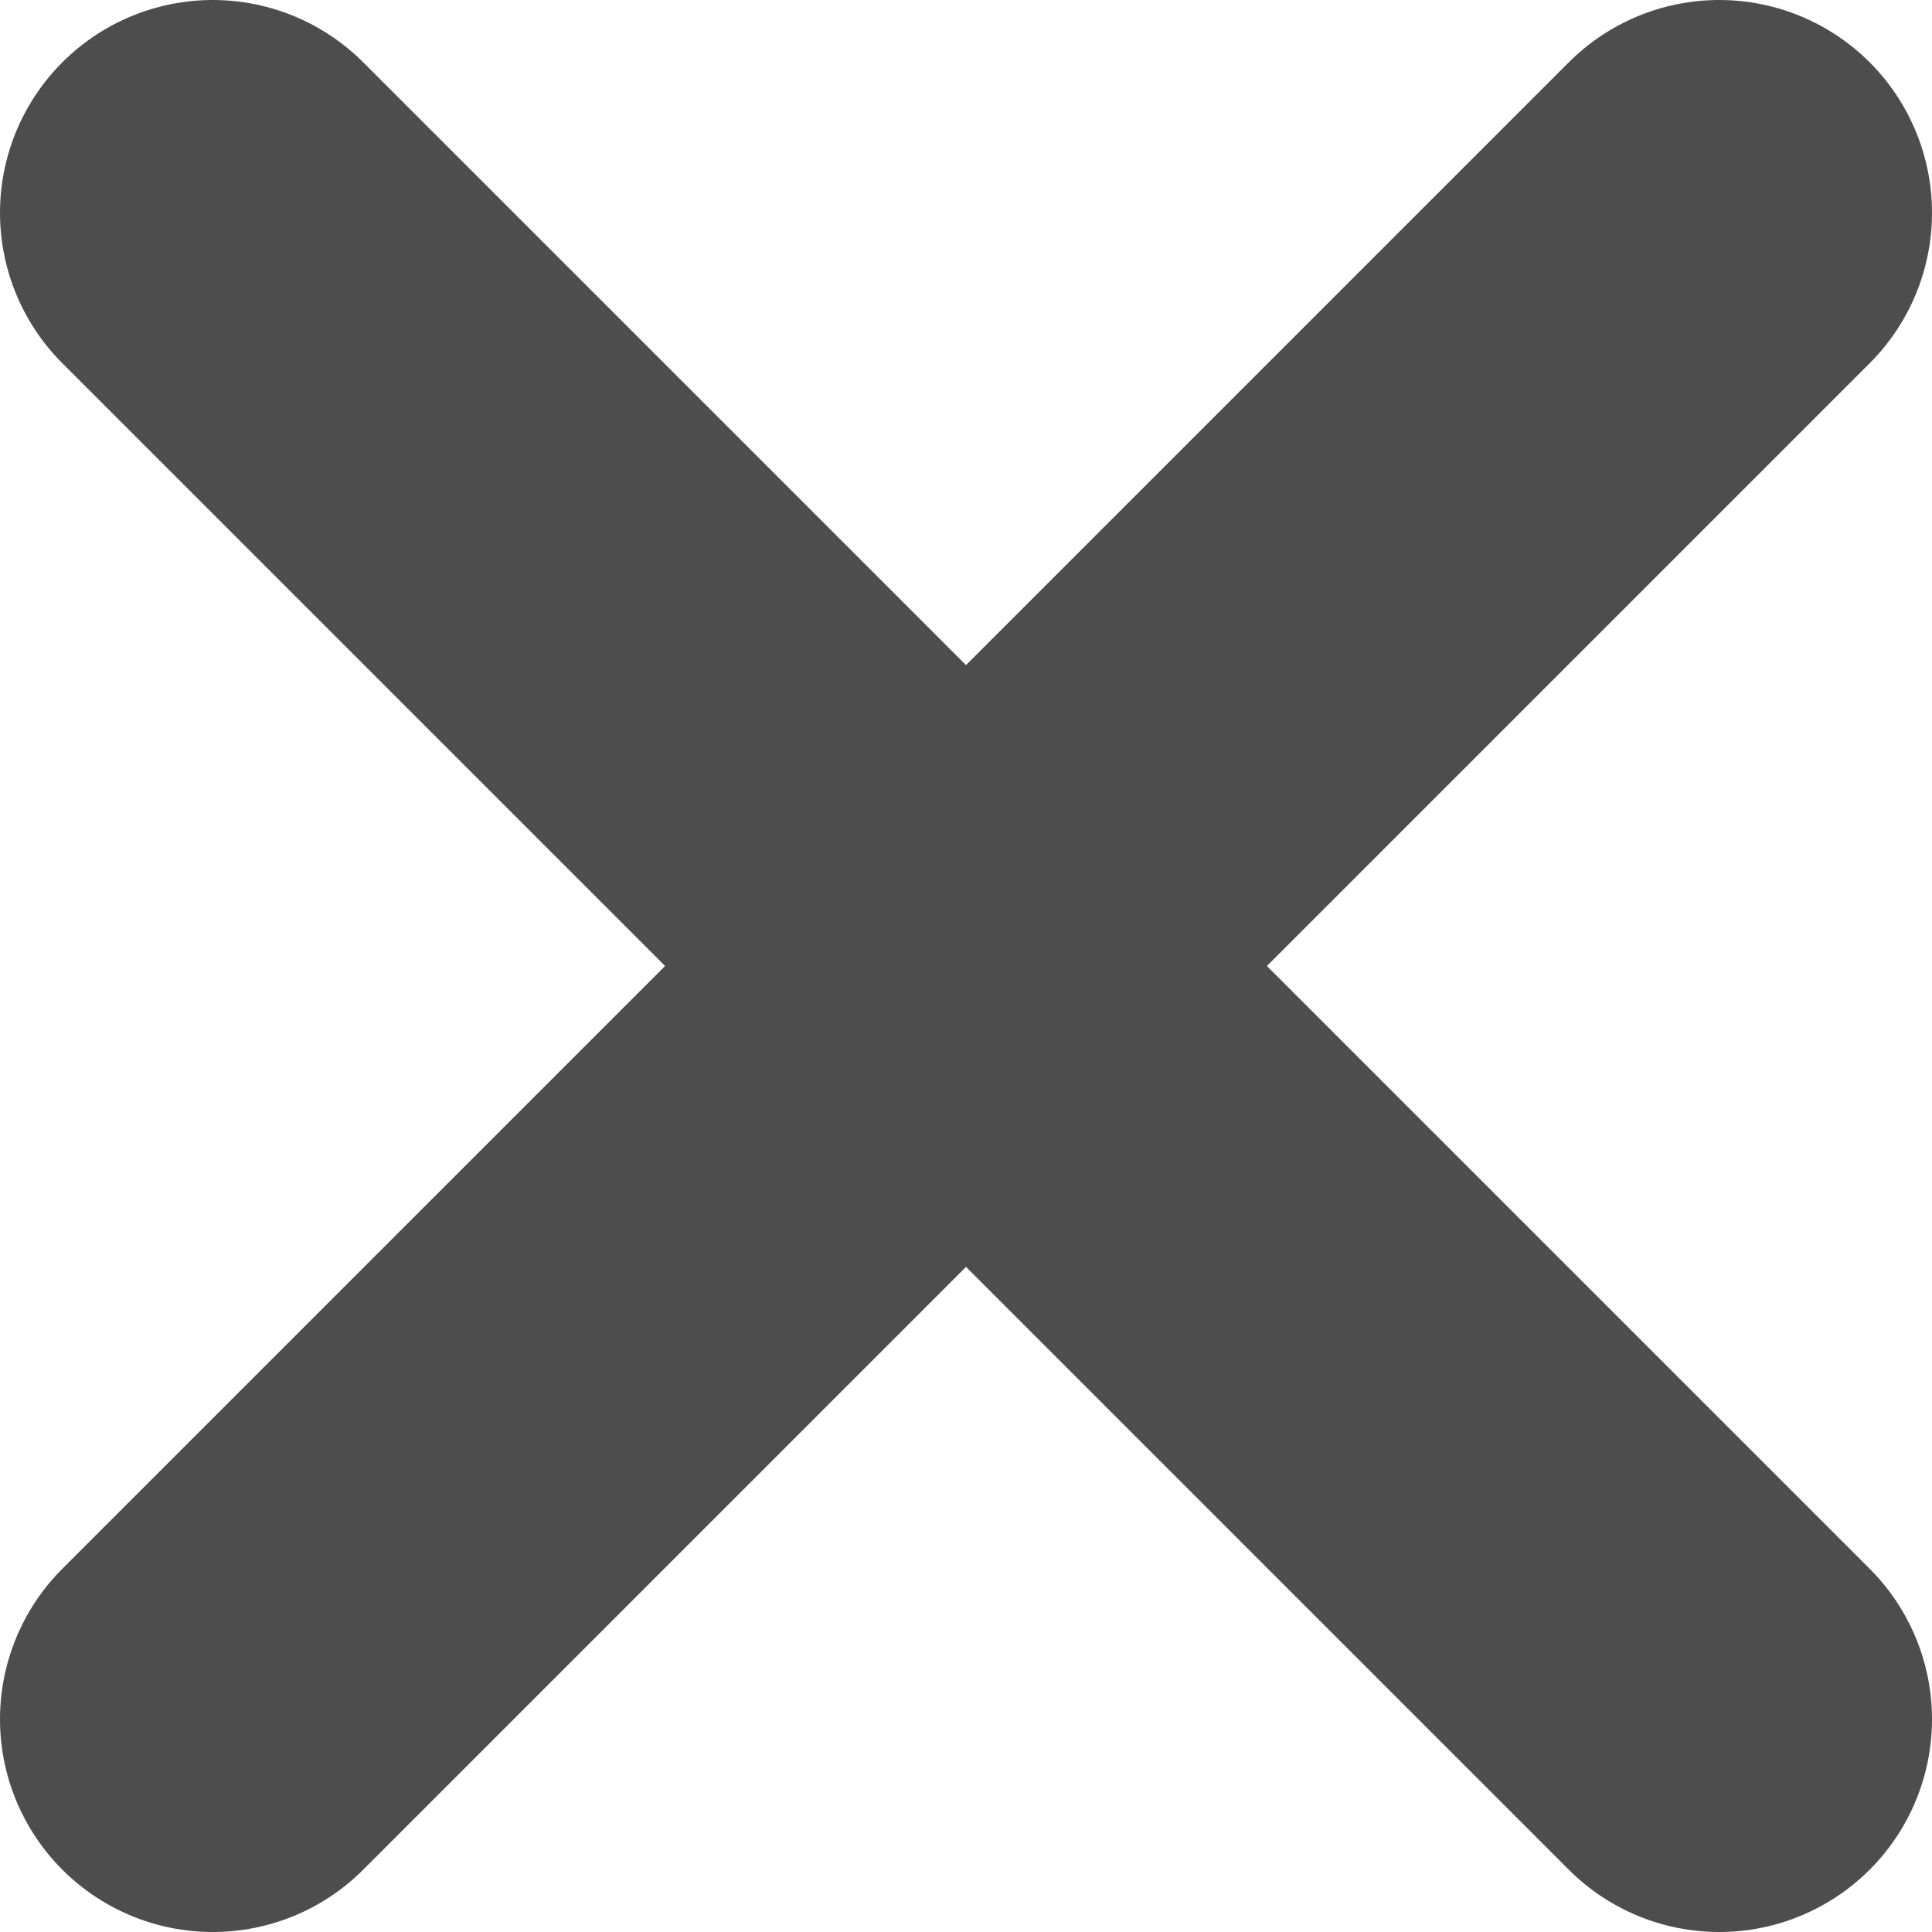 <svg id="Calque_1" data-name="Calque 1" xmlns="http://www.w3.org/2000/svg" viewBox="0 0 40.86 40.86"><defs><style>.cls-1{fill:#4d4d4d;stroke:#4d4d4d;stroke-linecap:round;stroke-miterlimit:10;stroke-width:9px;}</style></defs><title>cross</title><line class="cls-1" x1="36.36" y1="36.36" x2="4.5" y2="4.5"/><line class="cls-1" x1="4.5" y1="36.36" x2="36.36" y2="4.5"/></svg>